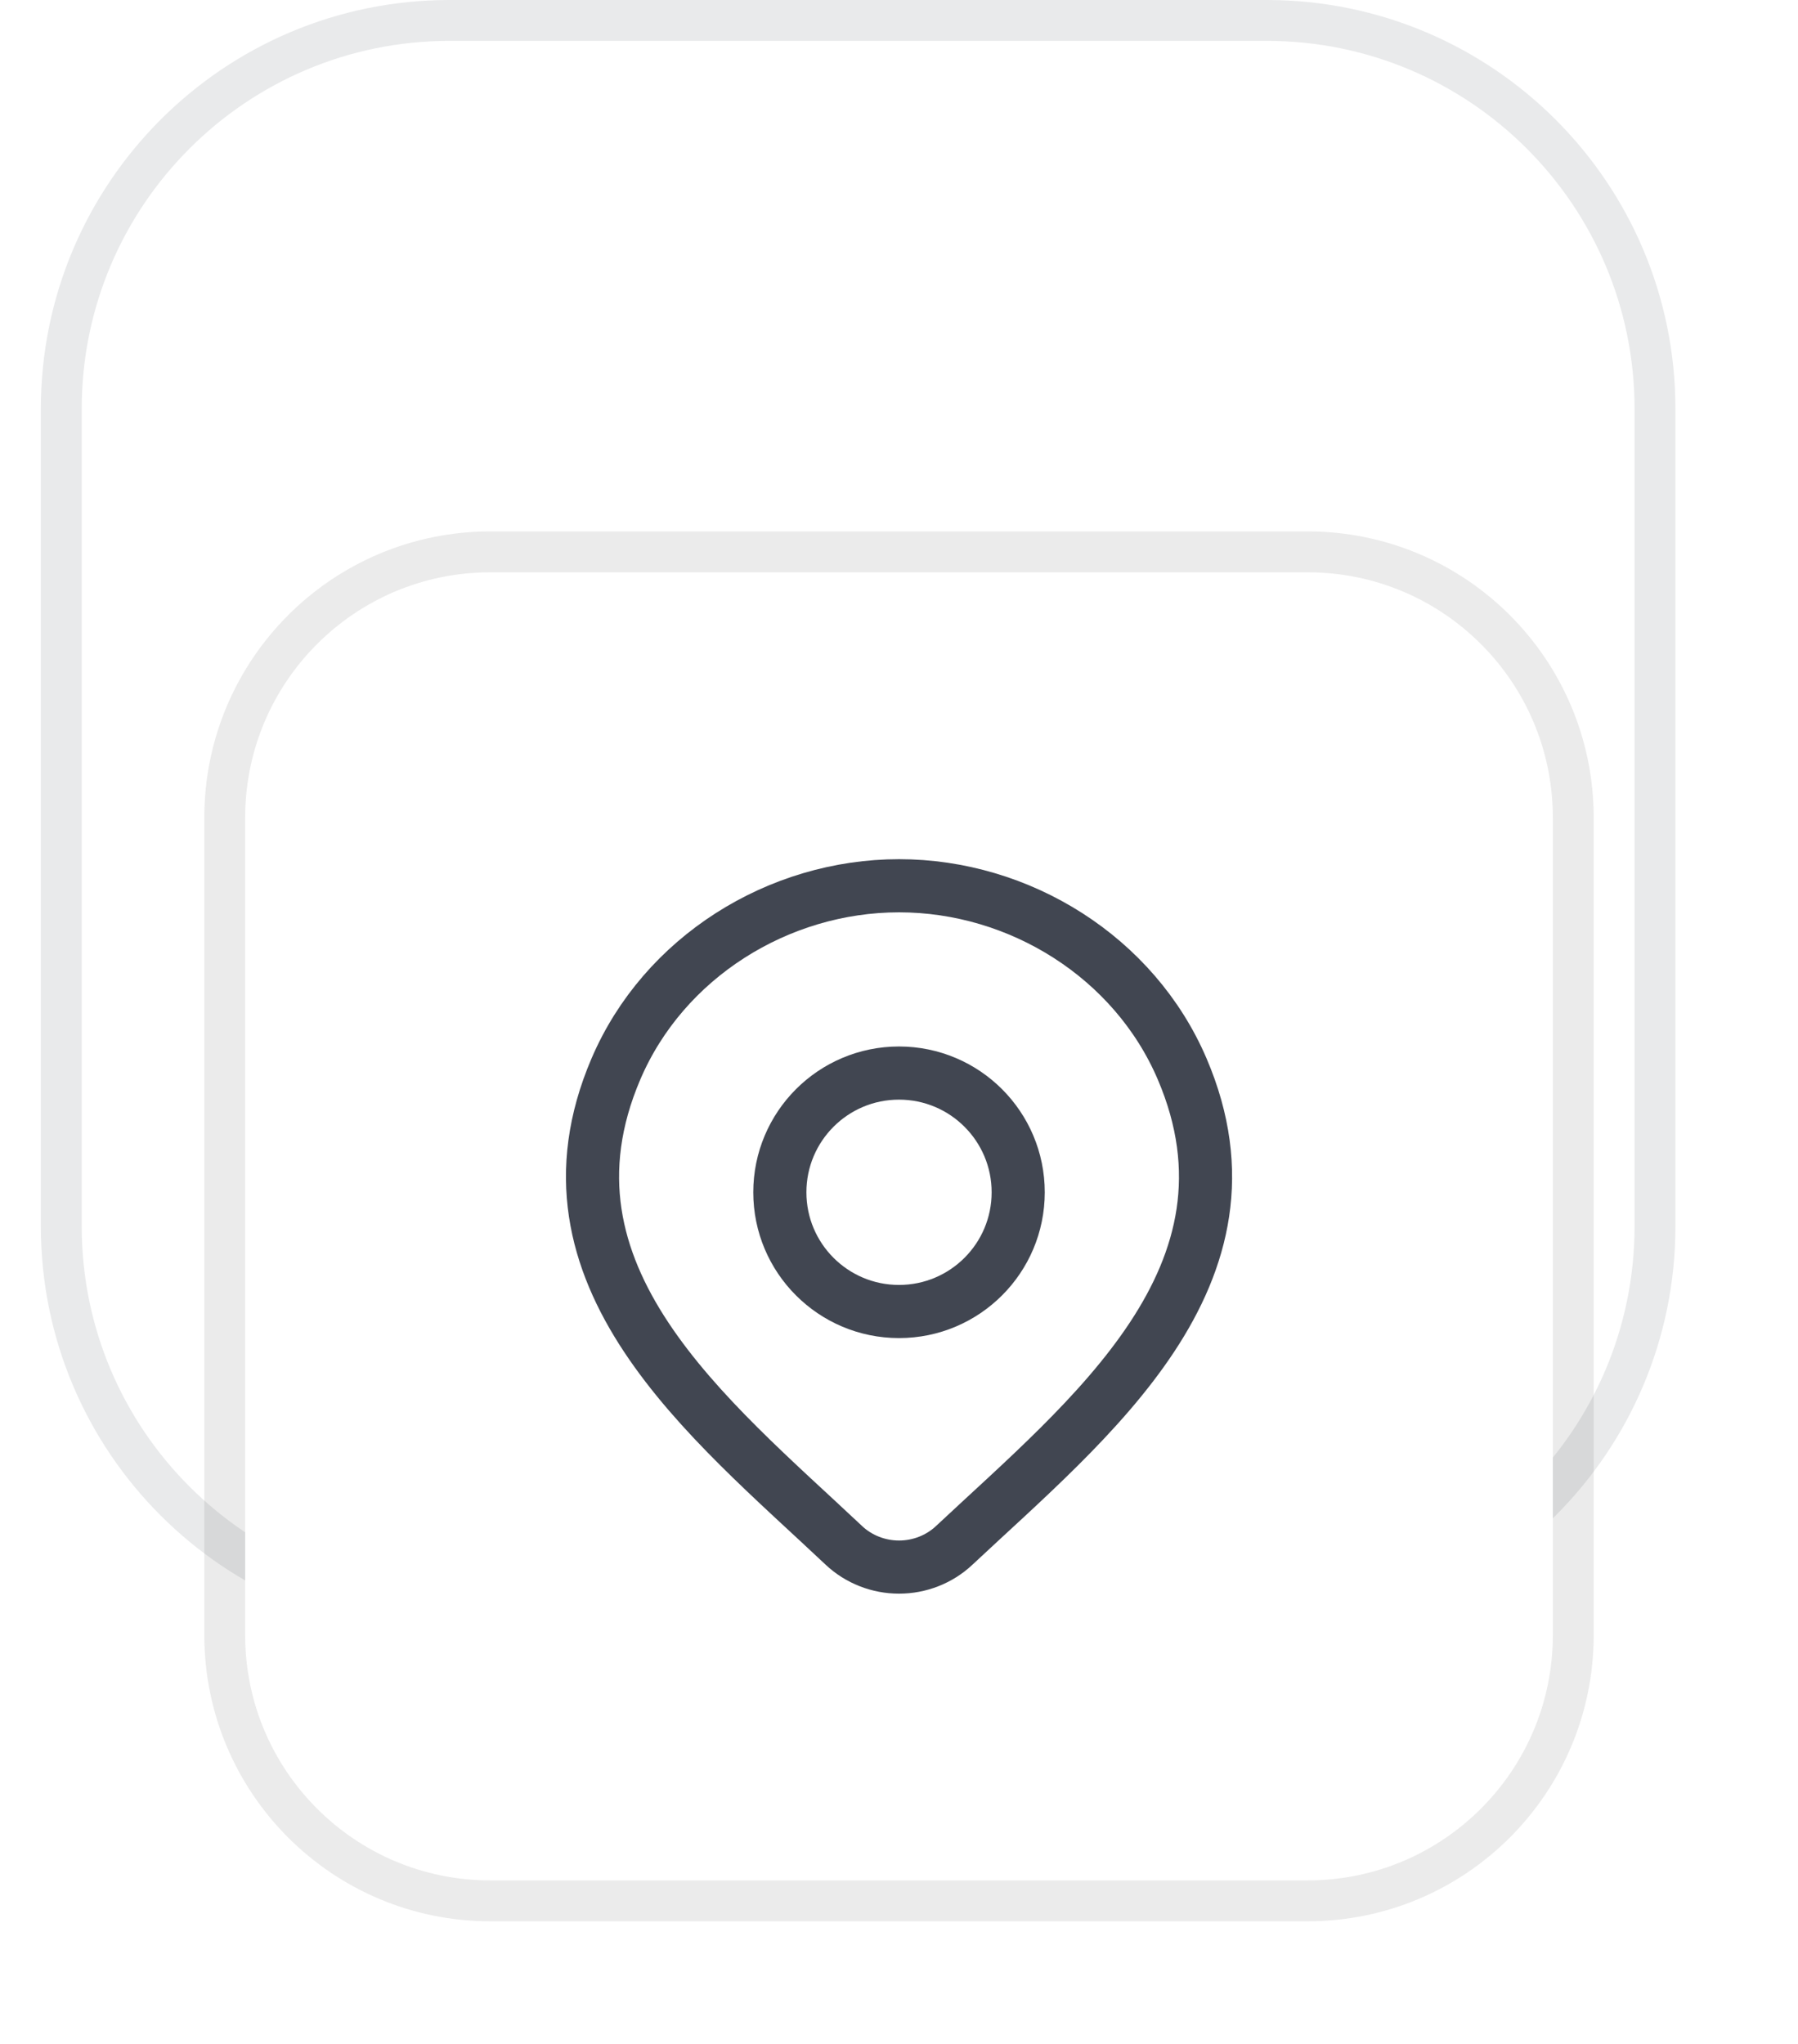 <svg width="44" height="50" viewBox="0 0 44 50" fill="none" xmlns="http://www.w3.org/2000/svg">
<path d="M11 0.5H31C36.247 0.5 40.5 4.753 40.5 10V30C40.5 35.247 36.247 39.5 31 39.5H11C5.753 39.5 1.5 35.247 1.5 30V10C1.5 4.753 5.753 0.5 11 0.5Z" fill="white"/>
<path d="M11 0.5H31C36.247 0.5 40.5 4.753 40.5 10V30C40.5 35.247 36.247 39.5 31 39.5H11C5.753 39.5 1.5 35.247 1.5 30V10C1.5 4.753 5.753 0.5 11 0.5Z" stroke="#E9EAEB"/>
<g filter="url(#filter0_dddi_289_8775)">
<path d="M5 10C5 6.686 7.686 4 11 4H31C34.314 4 37 6.686 37 10V30C37 33.314 34.314 36 31 36H11C7.686 36 5 33.314 5 30V10Z" fill="white"/>
<path d="M31 3.5C34.59 3.5 37.5 6.41 37.5 10V30C37.5 33.59 34.59 36.5 31 36.5H11C7.41 36.5 4.5 33.59 4.5 30V10C4.5 6.41 7.41 3.5 11 3.5H31Z" stroke="black" stroke-opacity="0.08"/>
<path d="M22.348 27.807C21.987 28.145 21.504 28.335 21.001 28.335C20.498 28.335 20.015 28.145 19.654 27.807C16.344 24.69 11.909 21.207 14.072 16.151C15.241 13.417 18.049 11.668 21.001 11.668C23.953 11.668 26.761 13.417 27.93 16.151C30.09 21.201 25.666 24.7 22.348 27.807Z" stroke="#414651" stroke-width="1.3"/>
<path d="M23.917 19.167C23.917 20.777 22.611 22.083 21 22.083C19.389 22.083 18.084 20.777 18.084 19.167C18.084 17.556 19.389 16.25 21 16.25C22.611 16.25 23.917 17.556 23.917 19.167Z" stroke="#414651" stroke-width="1.3"/>
</g>
<defs>
<filter id="filter0_dddi_289_8775" x="0" y="1" width="44" height="49" filterUnits="userSpaceOnUse" color-interpolation-filters="sRGB">
<feFlood flood-opacity="0" result="BackgroundImageFix"/>
<feColorMatrix in="SourceAlpha" type="matrix" values="0 0 0 0 0 0 0 0 0 0 0 0 0 0 0 0 0 0 127 0" result="hardAlpha"/>
<feOffset dy="1"/>
<feGaussianBlur stdDeviation="1"/>
<feColorMatrix type="matrix" values="0 0 0 0 0.039 0 0 0 0 0.05 0 0 0 0 0.071 0 0 0 0.1 0"/>
<feBlend mode="normal" in2="BackgroundImageFix" result="effect1_dropShadow_289_8775"/>
<feColorMatrix in="SourceAlpha" type="matrix" values="0 0 0 0 0 0 0 0 0 0 0 0 0 0 0 0 0 0 127 0" result="hardAlpha"/>
<feOffset dy="3"/>
<feGaussianBlur stdDeviation="1.5"/>
<feColorMatrix type="matrix" values="0 0 0 0 0.039 0 0 0 0 0.05 0 0 0 0 0.071 0 0 0 0.1 0"/>
<feBlend mode="normal" in2="effect1_dropShadow_289_8775" result="effect2_dropShadow_289_8775"/>
<feColorMatrix in="SourceAlpha" type="matrix" values="0 0 0 0 0 0 0 0 0 0 0 0 0 0 0 0 0 0 127 0" result="hardAlpha"/>
<feOffset dx="1" dy="8"/>
<feGaussianBlur stdDeviation="2.5"/>
<feColorMatrix type="matrix" values="0 0 0 0 0.039 0 0 0 0 0.05 0 0 0 0 0.071 0 0 0 0.05 0"/>
<feBlend mode="normal" in2="effect2_dropShadow_289_8775" result="effect3_dropShadow_289_8775"/>
<feBlend mode="normal" in="SourceGraphic" in2="effect3_dropShadow_289_8775" result="shape"/>
<feColorMatrix in="SourceAlpha" type="matrix" values="0 0 0 0 0 0 0 0 0 0 0 0 0 0 0 0 0 0 127 0" result="hardAlpha"/>
<feOffset dy="-2"/>
<feGaussianBlur stdDeviation="1"/>
<feComposite in2="hardAlpha" operator="arithmetic" k2="-1" k3="1"/>
<feColorMatrix type="matrix" values="0 0 0 0 0.039 0 0 0 0 0.05 0 0 0 0 0.071 0 0 0 0.1 0"/>
<feBlend mode="normal" in2="shape" result="effect4_innerShadow_289_8775"/>
</filter>
</defs>
</svg>
